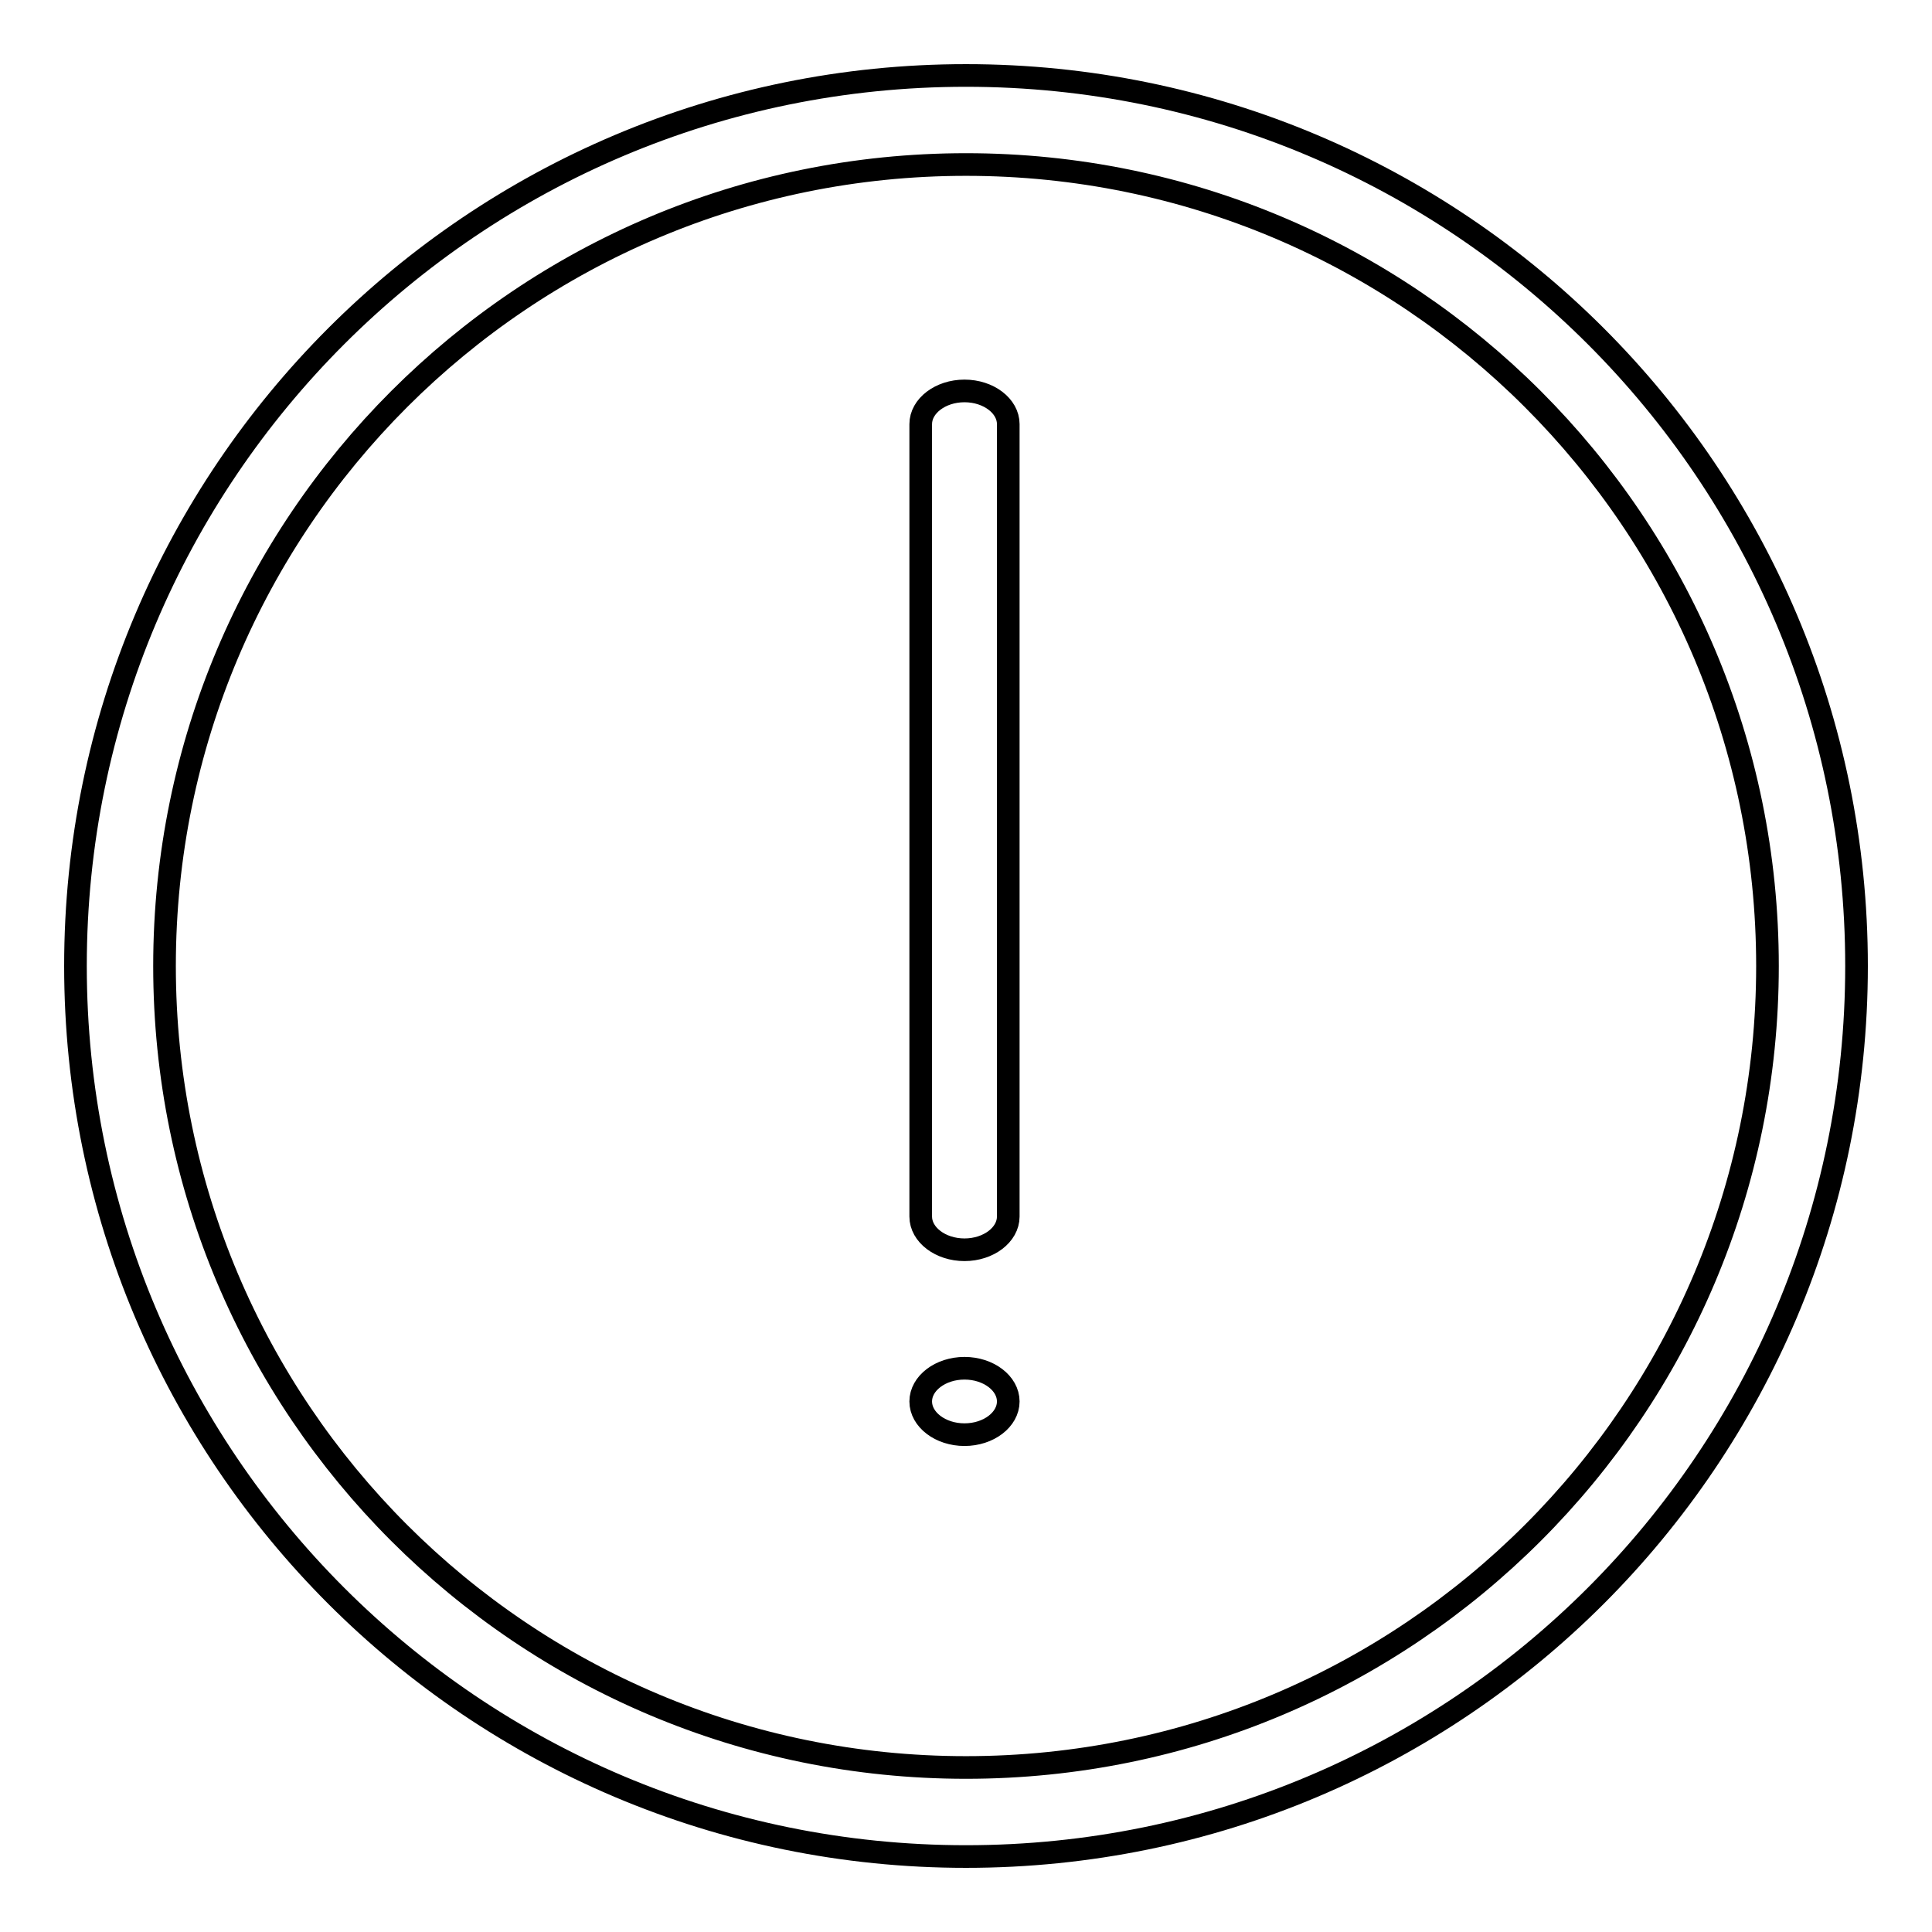 <?xml version="1.0" encoding="utf-8"?>
<!-- Svg Vector Icons : http://www.onlinewebfonts.com/icon -->
<!DOCTYPE svg PUBLIC "-//W3C//DTD SVG 1.1//EN" "http://www.w3.org/Graphics/SVG/1.1/DTD/svg11.dtd">
<svg version="1.1" xmlns="http://www.w3.org/2000/svg" xmlns:xlink="http://www.w3.org/1999/xlink" x="0px" y="0px" viewBox="0 0 256 256" enable-background="new 0 0 256 256" xml:space="preserve">
<g> <path stroke-width="3" fill-opacity="0" stroke="#000000"  d="M128,10C62.8,10,10,62.8,10,128c0,65.2,52.8,118,118,118c65.2,0,118-52.8,118-118C246,62.8,193.2,10,128,10 z M128,234.2c-58.7,0-106.2-47.5-106.2-106.2C21.8,69.3,69.3,21.8,128,21.8c58.7,0,106.2,47.5,106.2,106.2 C234.2,186.7,186.7,234.2,128,234.2z M133.6,161.2c0,2.4-2.6,4.4-5.8,4.4s-5.8-2-5.8-4.4v-105c0-2.4,2.6-4.4,5.8-4.4s5.8,2,5.8,4.4 V161.2z M133.6,185.7c0,2.4-2.6,4.4-5.8,4.4c-3.2,0-5.8-2-5.8-4.4s2.6-4.4,5.8-4.4C131,181.3,133.6,183.3,133.6,185.7z"/></g>
</svg>